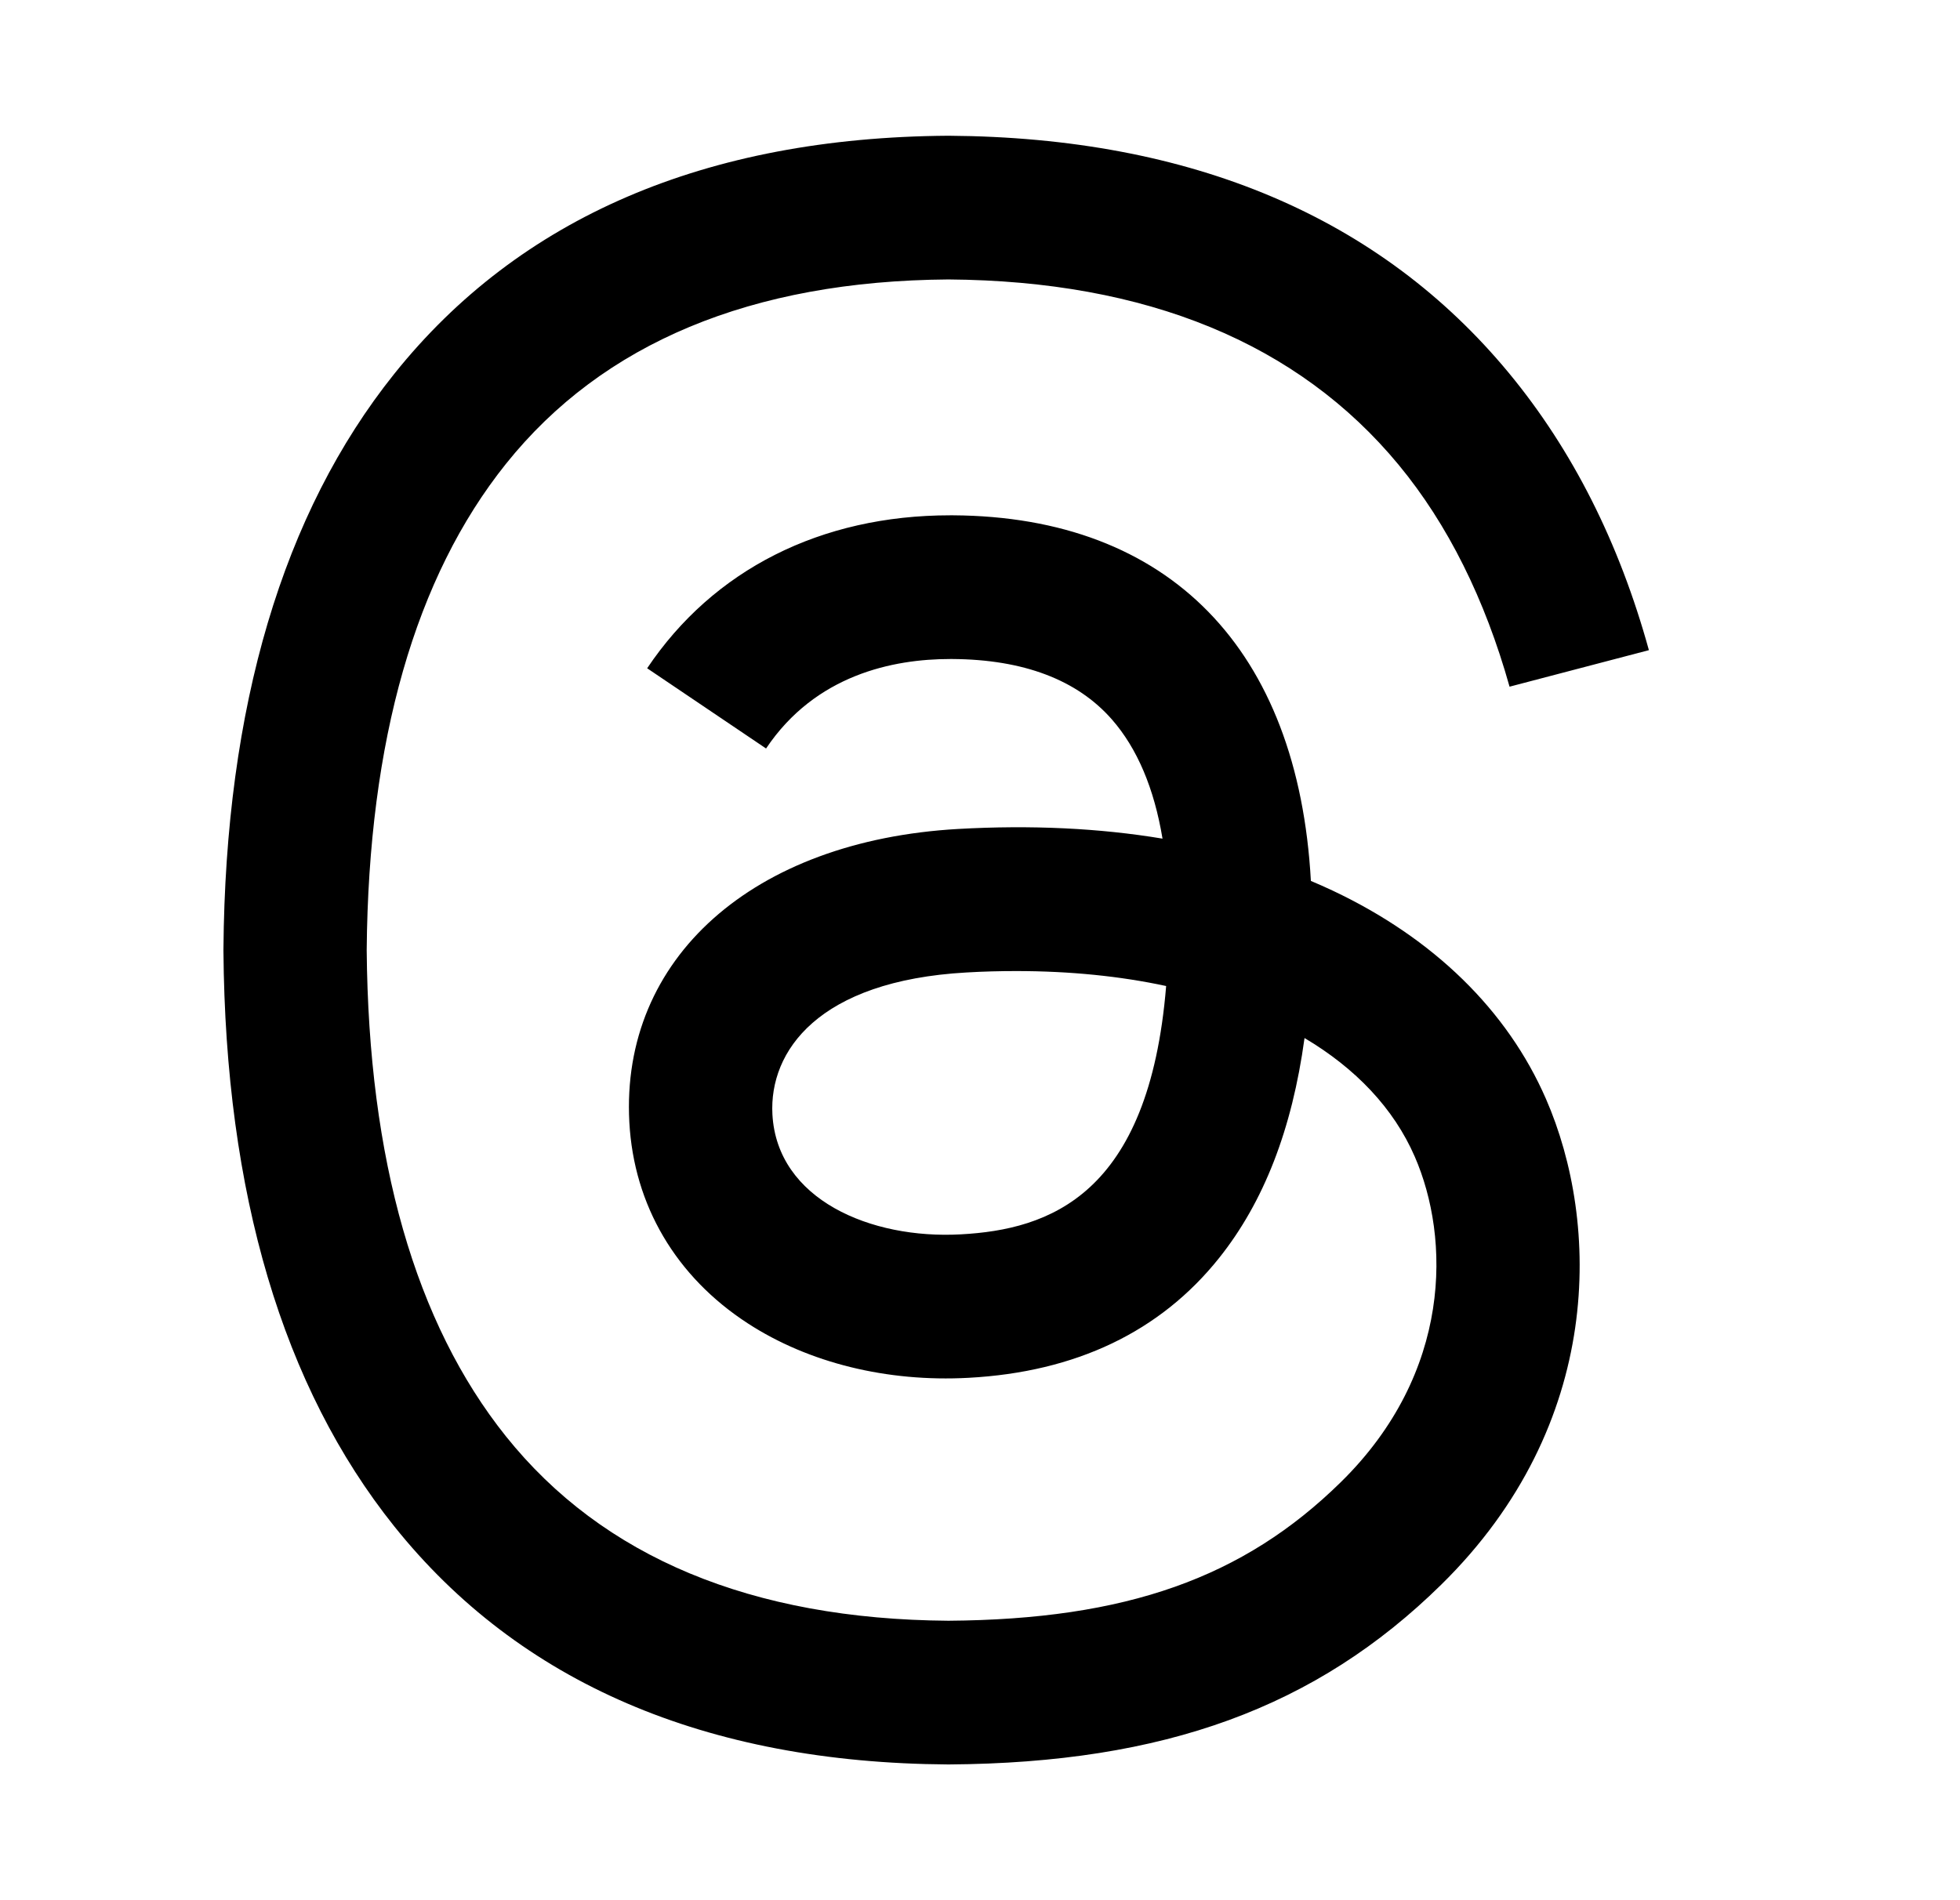 <svg width="33" height="32" viewBox="0 0 33 32" fill="none" xmlns="http://www.w3.org/2000/svg">
<path d="M22.437 14.998C22.317 14.942 22.195 14.887 22.071 14.835C21.856 10.934 19.688 8.701 16.048 8.678C16.031 8.678 16.015 8.678 15.998 8.678C13.821 8.678 12.01 9.592 10.896 11.254L12.898 12.605C13.73 11.363 15.037 11.098 15.999 11.098C16.011 11.098 16.022 11.098 16.033 11.098C17.231 11.105 18.136 11.448 18.721 12.116C19.147 12.603 19.432 13.275 19.573 14.123C18.511 13.946 17.361 13.891 16.133 13.96C12.672 14.156 10.447 16.141 10.596 18.899C10.672 20.298 11.381 21.501 12.592 22.287C13.616 22.952 14.935 23.277 16.305 23.203C18.115 23.106 19.535 22.427 20.526 21.185C21.278 20.242 21.754 19.02 21.964 17.481C22.827 17.993 23.466 18.666 23.819 19.476C24.419 20.852 24.454 23.114 22.577 24.958C20.933 26.574 18.956 27.273 15.968 27.294C12.654 27.27 10.148 26.225 8.518 24.188C6.992 22.281 6.204 19.526 6.174 16C6.204 12.474 6.992 9.719 8.518 7.812C10.148 5.775 12.654 4.73 15.968 4.706C19.306 4.73 21.856 5.78 23.548 7.827C24.378 8.831 25.003 10.093 25.416 11.564L27.762 10.949C27.262 9.138 26.475 7.577 25.405 6.282C23.236 3.658 20.064 2.314 15.976 2.286H15.96C11.881 2.314 8.744 3.663 6.637 6.297C4.762 8.641 3.794 11.902 3.762 15.99L3.762 16L3.762 16.01C3.794 20.098 4.762 23.359 6.637 25.703C8.744 28.337 11.881 29.687 15.96 29.714H15.976C19.603 29.69 22.159 28.756 24.265 26.687C27.02 23.981 26.937 20.588 26.029 18.506C25.378 17.012 24.136 15.8 22.437 14.998ZM16.176 20.787C14.659 20.871 13.083 20.201 13.005 18.767C12.948 17.704 13.775 16.518 16.269 16.377C16.554 16.36 16.835 16.353 17.11 16.353C18.016 16.353 18.863 16.439 19.634 16.605C19.346 20.134 17.661 20.707 16.176 20.787Z" fill="#000"/>
</svg>
